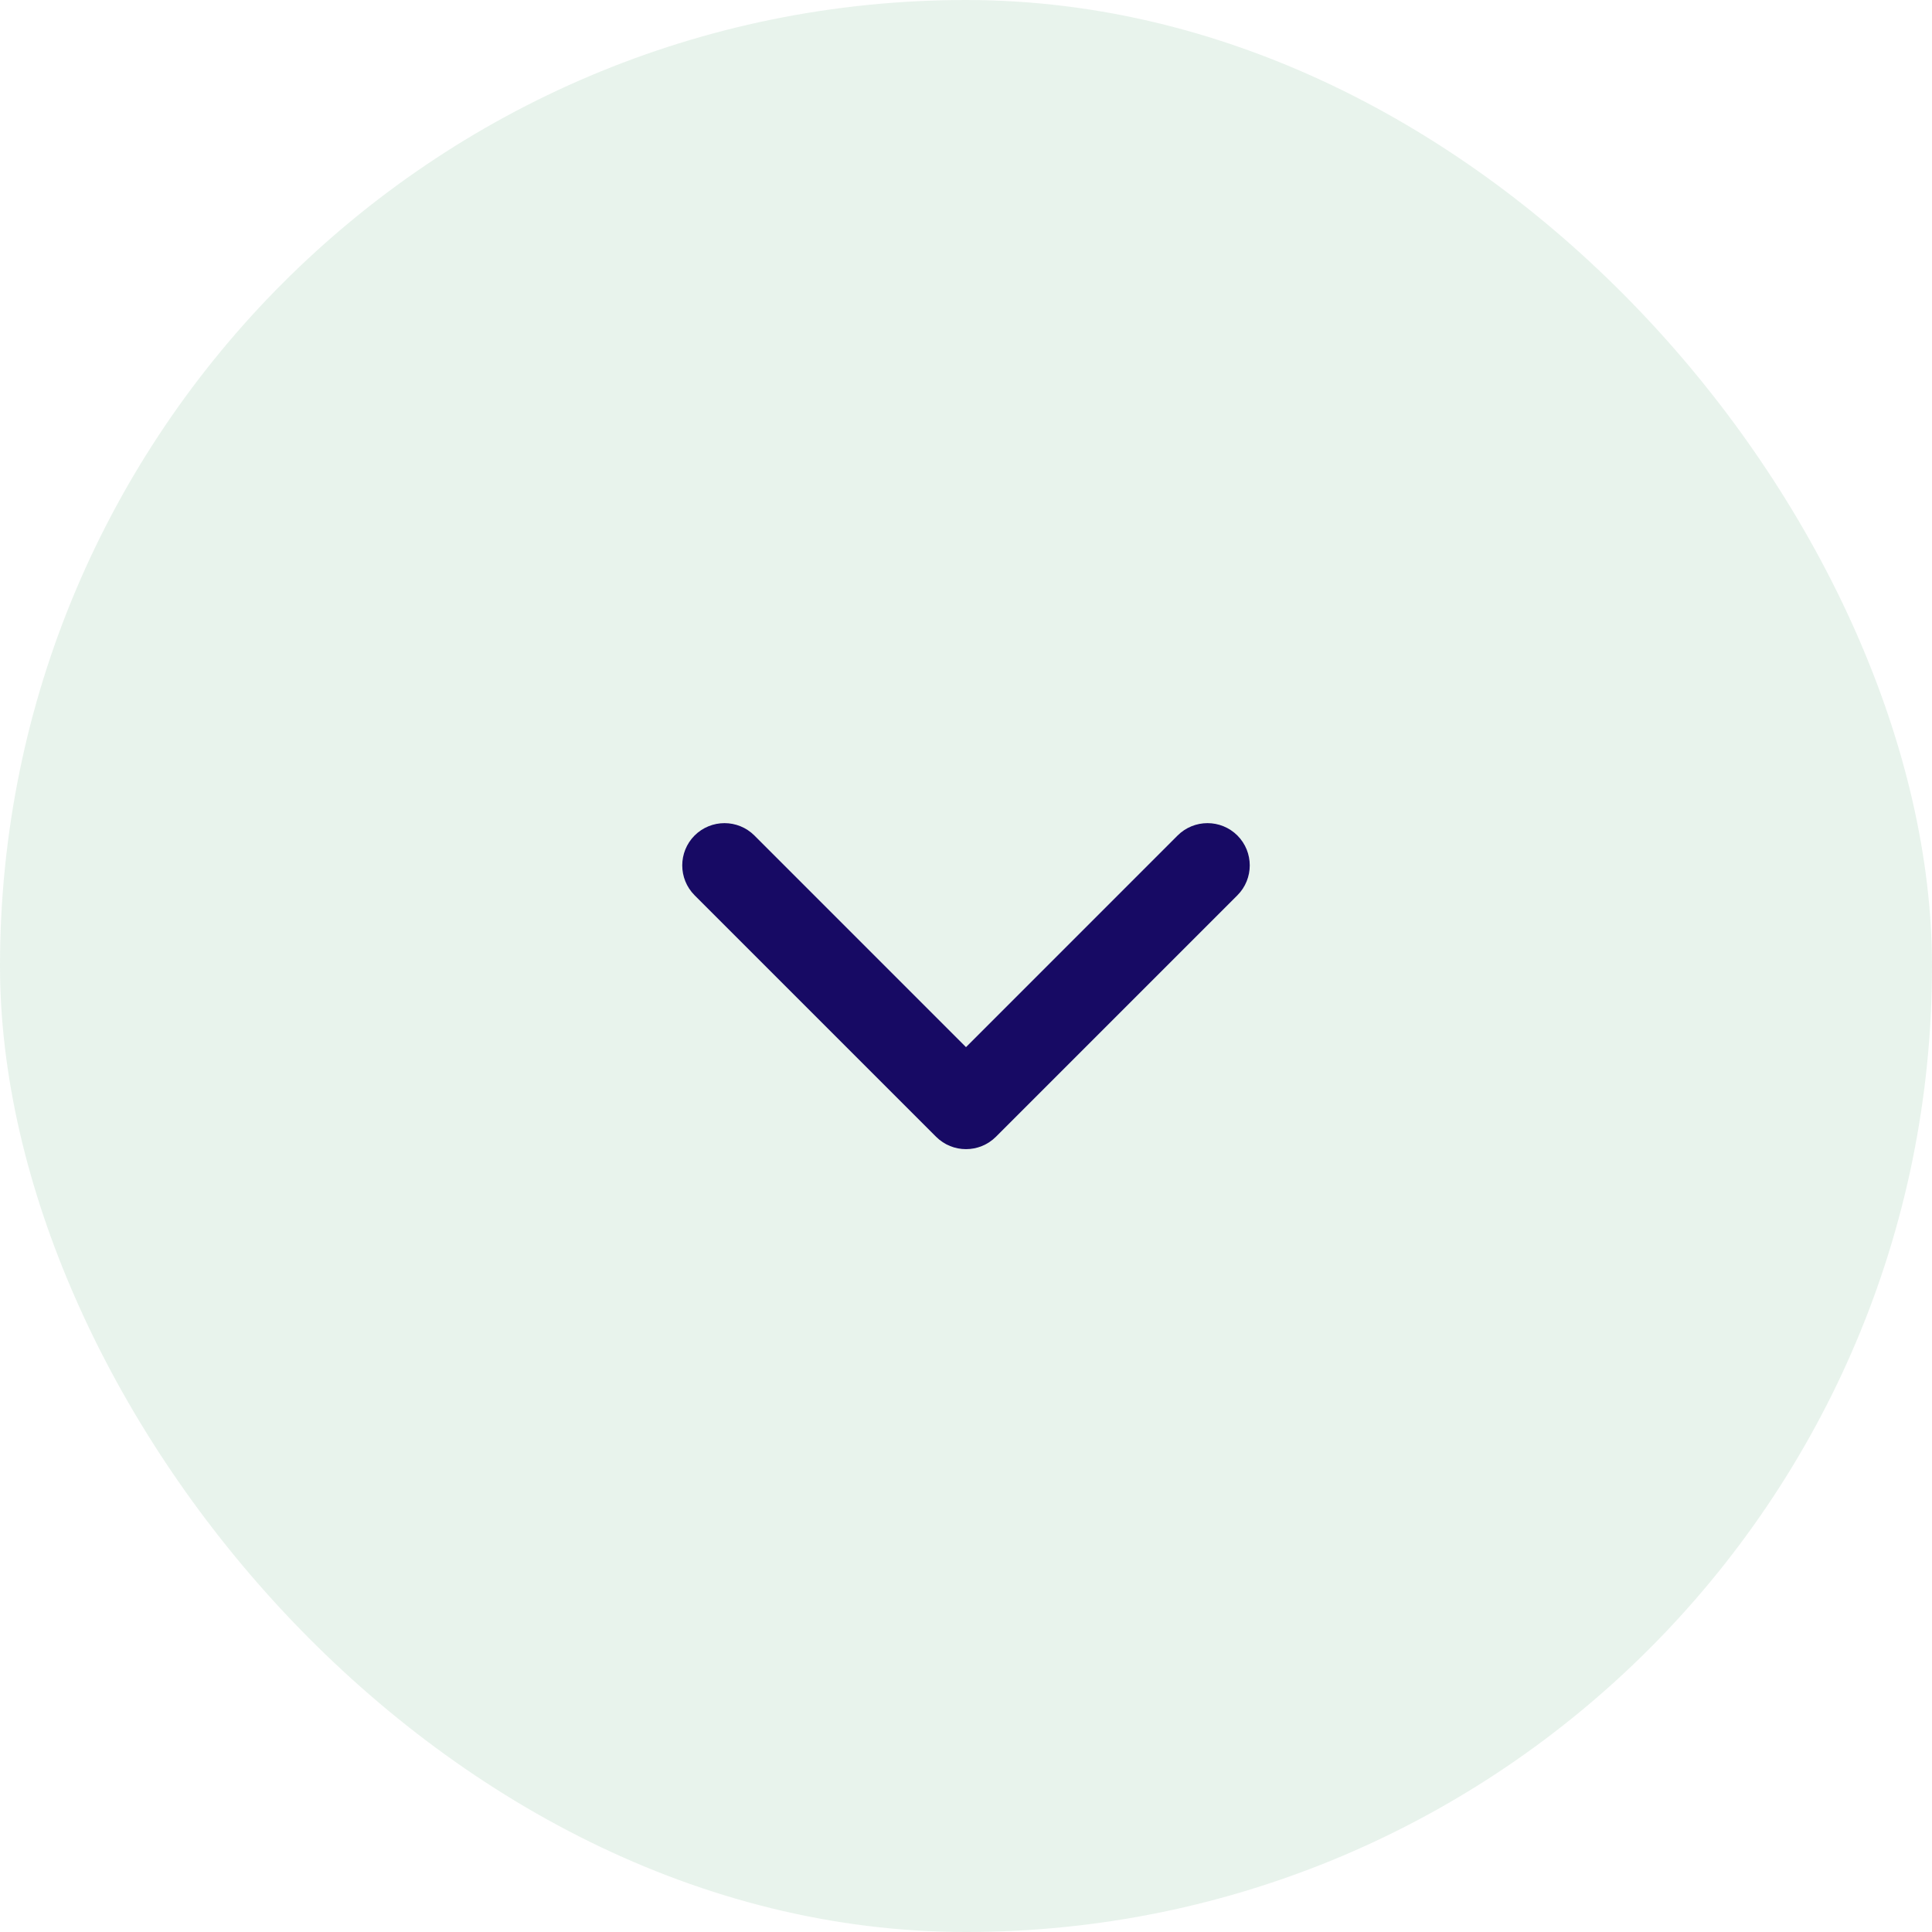 <svg width="40" height="40" viewBox="0 0 40 40" fill="none" xmlns="http://www.w3.org/2000/svg">
<rect width="40" height="40" rx="20" fill="#1C863E" fill-opacity="0.1"/>
<path d="M19.381 23.536L14.381 18.536C14.04 18.194 14.04 17.64 14.381 17.298C14.723 16.957 15.277 16.957 15.619 17.298L20 21.68L24.381 17.298C24.723 16.957 25.277 16.957 25.619 17.298C25.96 17.64 25.96 18.194 25.619 18.536L20.619 23.536C20.277 23.877 19.723 23.877 19.381 23.536Z" fill="#170A64"/>
</svg>
